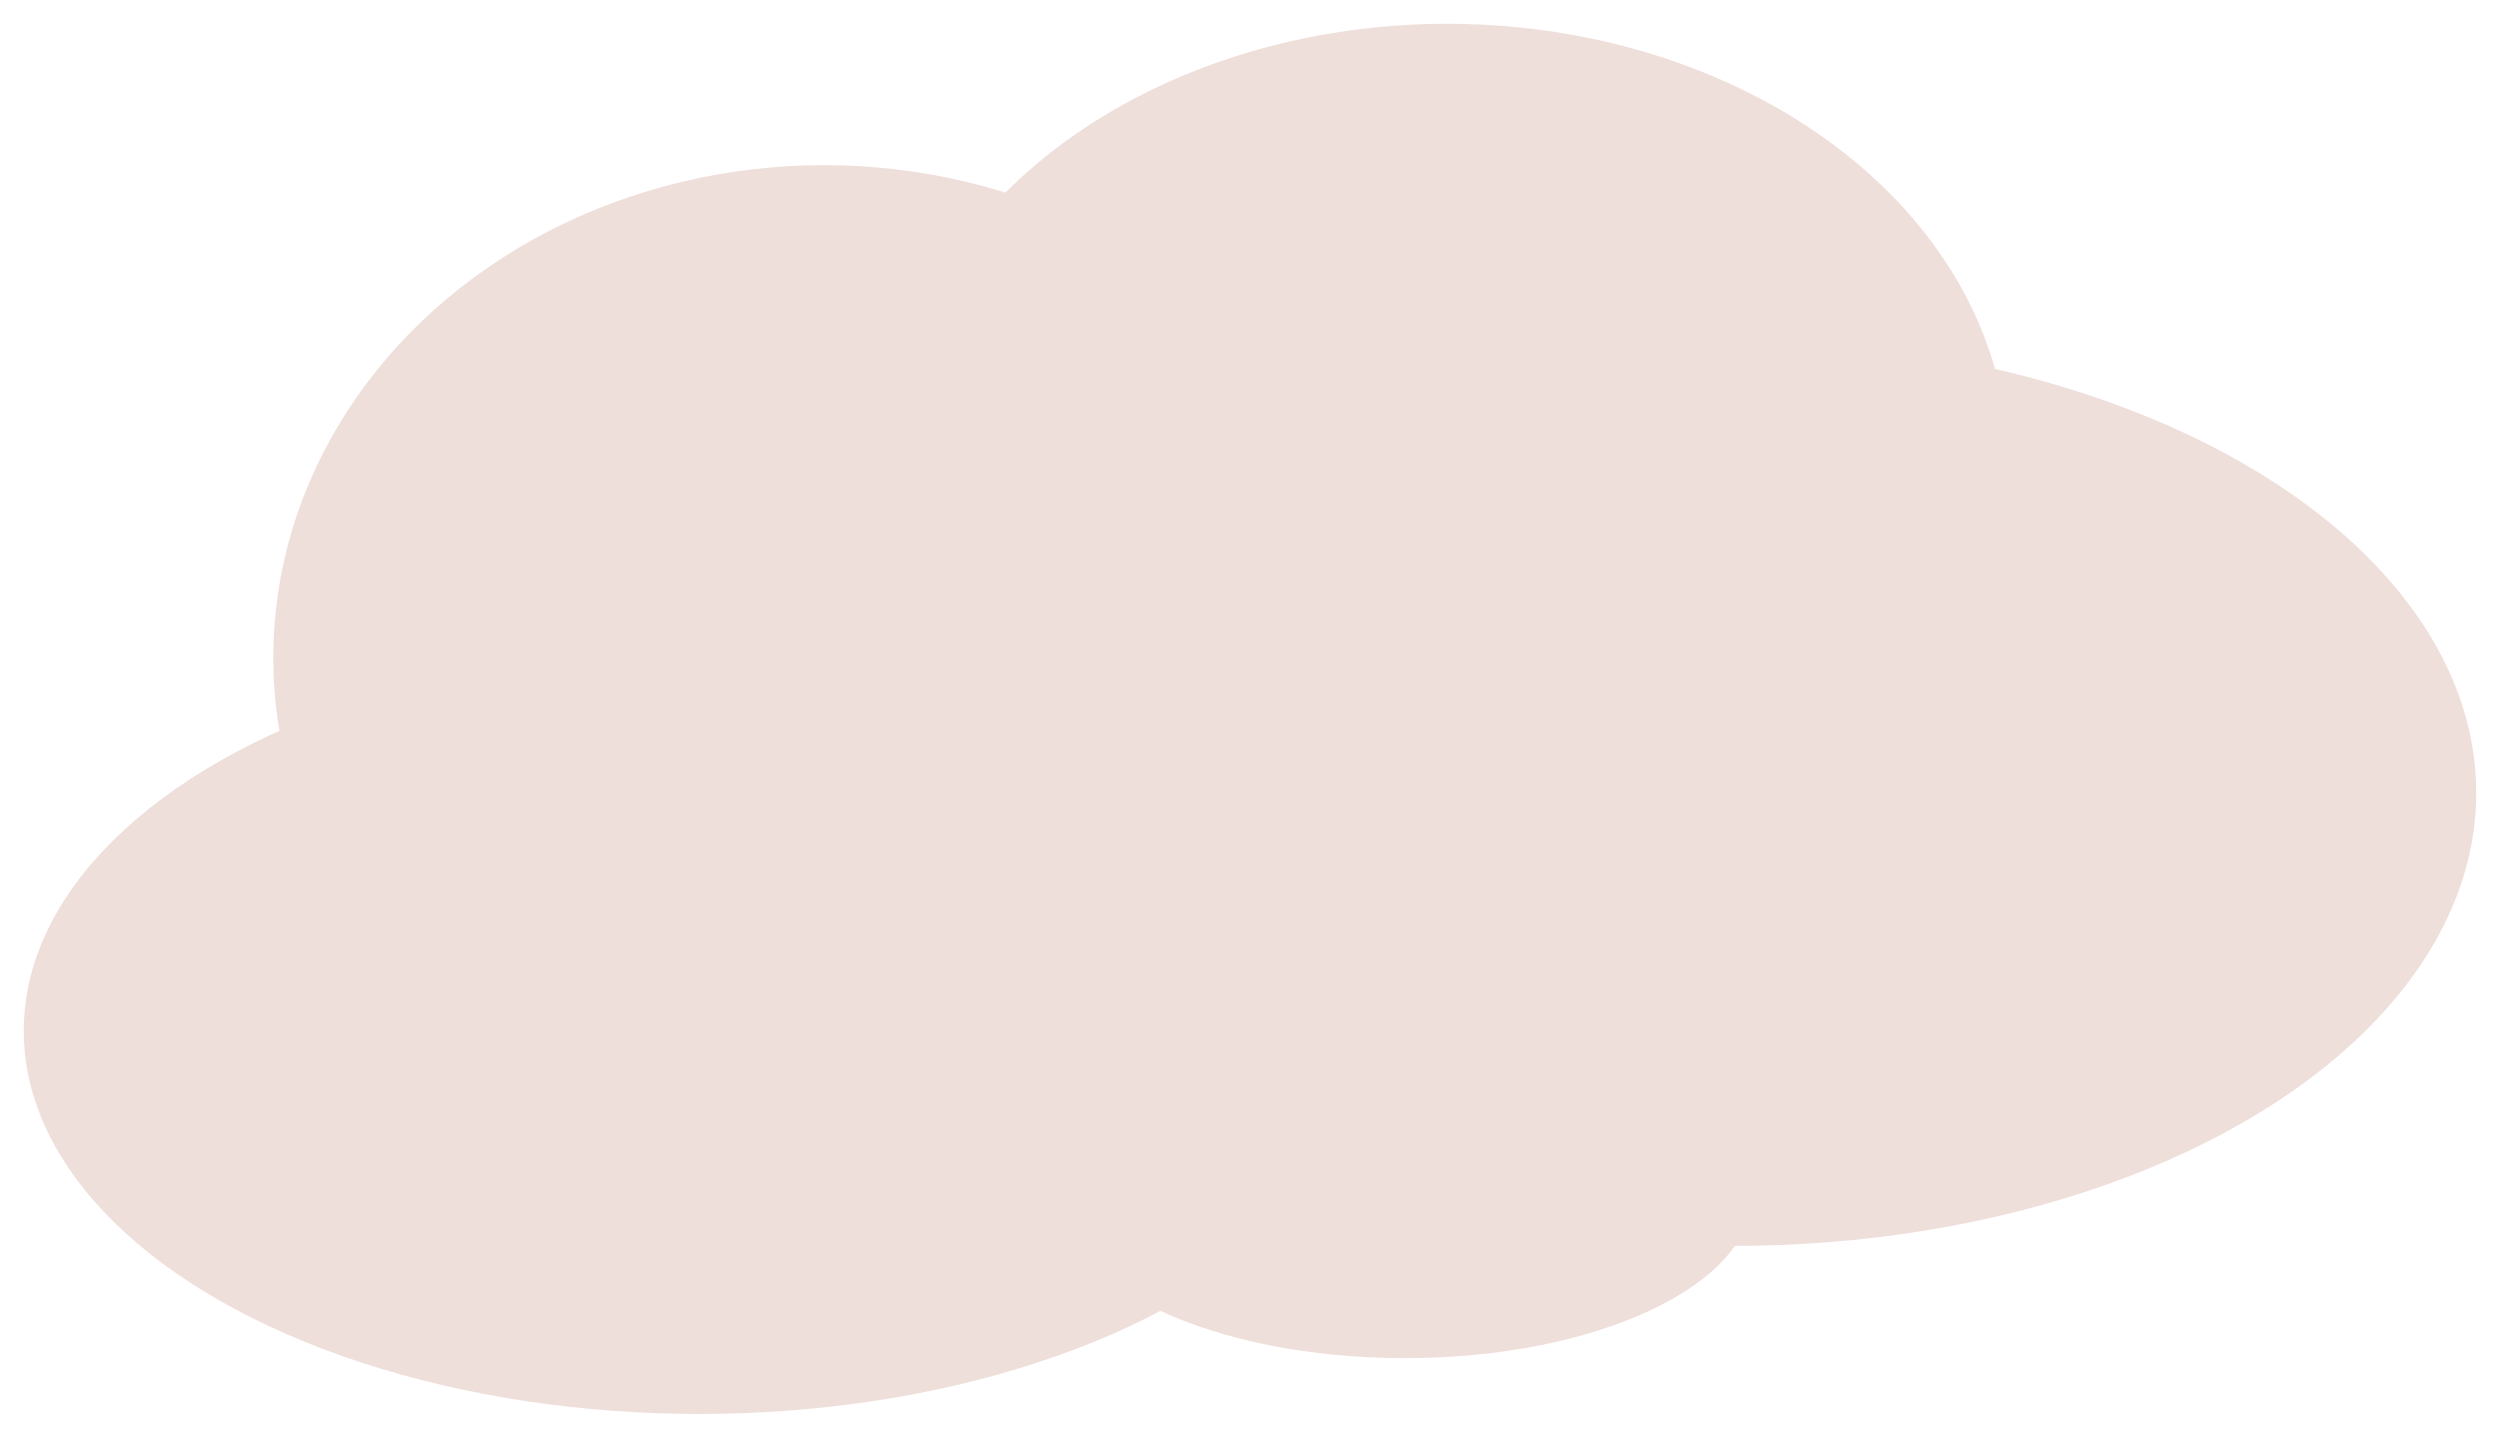 <?xml version="1.0" encoding="UTF-8"?> <svg xmlns="http://www.w3.org/2000/svg" width="2104" height="1210" viewBox="0 0 2104 1210" fill="none"> <g filter="url(#filter0_d_866_33)"> <ellipse cx="472.172" cy="370.385" rx="472.172" ry="370.385" transform="matrix(-1 0 0 1 1680.13 10)" fill="#EFDFDB"></ellipse> <ellipse cx="463.5" cy="414.5" rx="463.5" ry="414.5" transform="matrix(-1 0 0 1 1147 129)" fill="#EFDFDB"></ellipse> <ellipse cx="625.278" cy="381.264" rx="625.278" ry="381.264" transform="matrix(-1 0 0 1 2074 276.047)" fill="#EFDFDB"></ellipse> <ellipse cx="568.594" cy="322.418" rx="568.594" ry="322.418" transform="matrix(-1 0 0 1 1147.19 535.164)" fill="#EFDFDB"></ellipse> <ellipse cx="292.608" cy="137.78" rx="292.608" ry="137.78" transform="matrix(-1 0 0 1 1464.9 857.461)" fill="#EFDFDB"></ellipse> </g> <defs> <filter id="filter0_d_866_33" x="0" y="0" width="2104" height="1210" filterUnits="userSpaceOnUse" color-interpolation-filters="sRGB"> <feFlood flood-opacity="0" result="BackgroundImageFix"></feFlood> <feColorMatrix in="SourceAlpha" type="matrix" values="0 0 0 0 0 0 0 0 0 0 0 0 0 0 0 0 0 0 127 0" result="hardAlpha"></feColorMatrix> <feOffset dx="10" dy="10"></feOffset> <feGaussianBlur stdDeviation="10"></feGaussianBlur> <feComposite in2="hardAlpha" operator="out"></feComposite> <feColorMatrix type="matrix" values="0 0 0 0 0 0 0 0 0 0 0 0 0 0 0 0 0 0 0.2 0"></feColorMatrix> <feBlend mode="normal" in2="BackgroundImageFix" result="effect1_dropShadow_866_33"></feBlend> <feBlend mode="normal" in="SourceGraphic" in2="effect1_dropShadow_866_33" result="shape"></feBlend> </filter> </defs> </svg> 